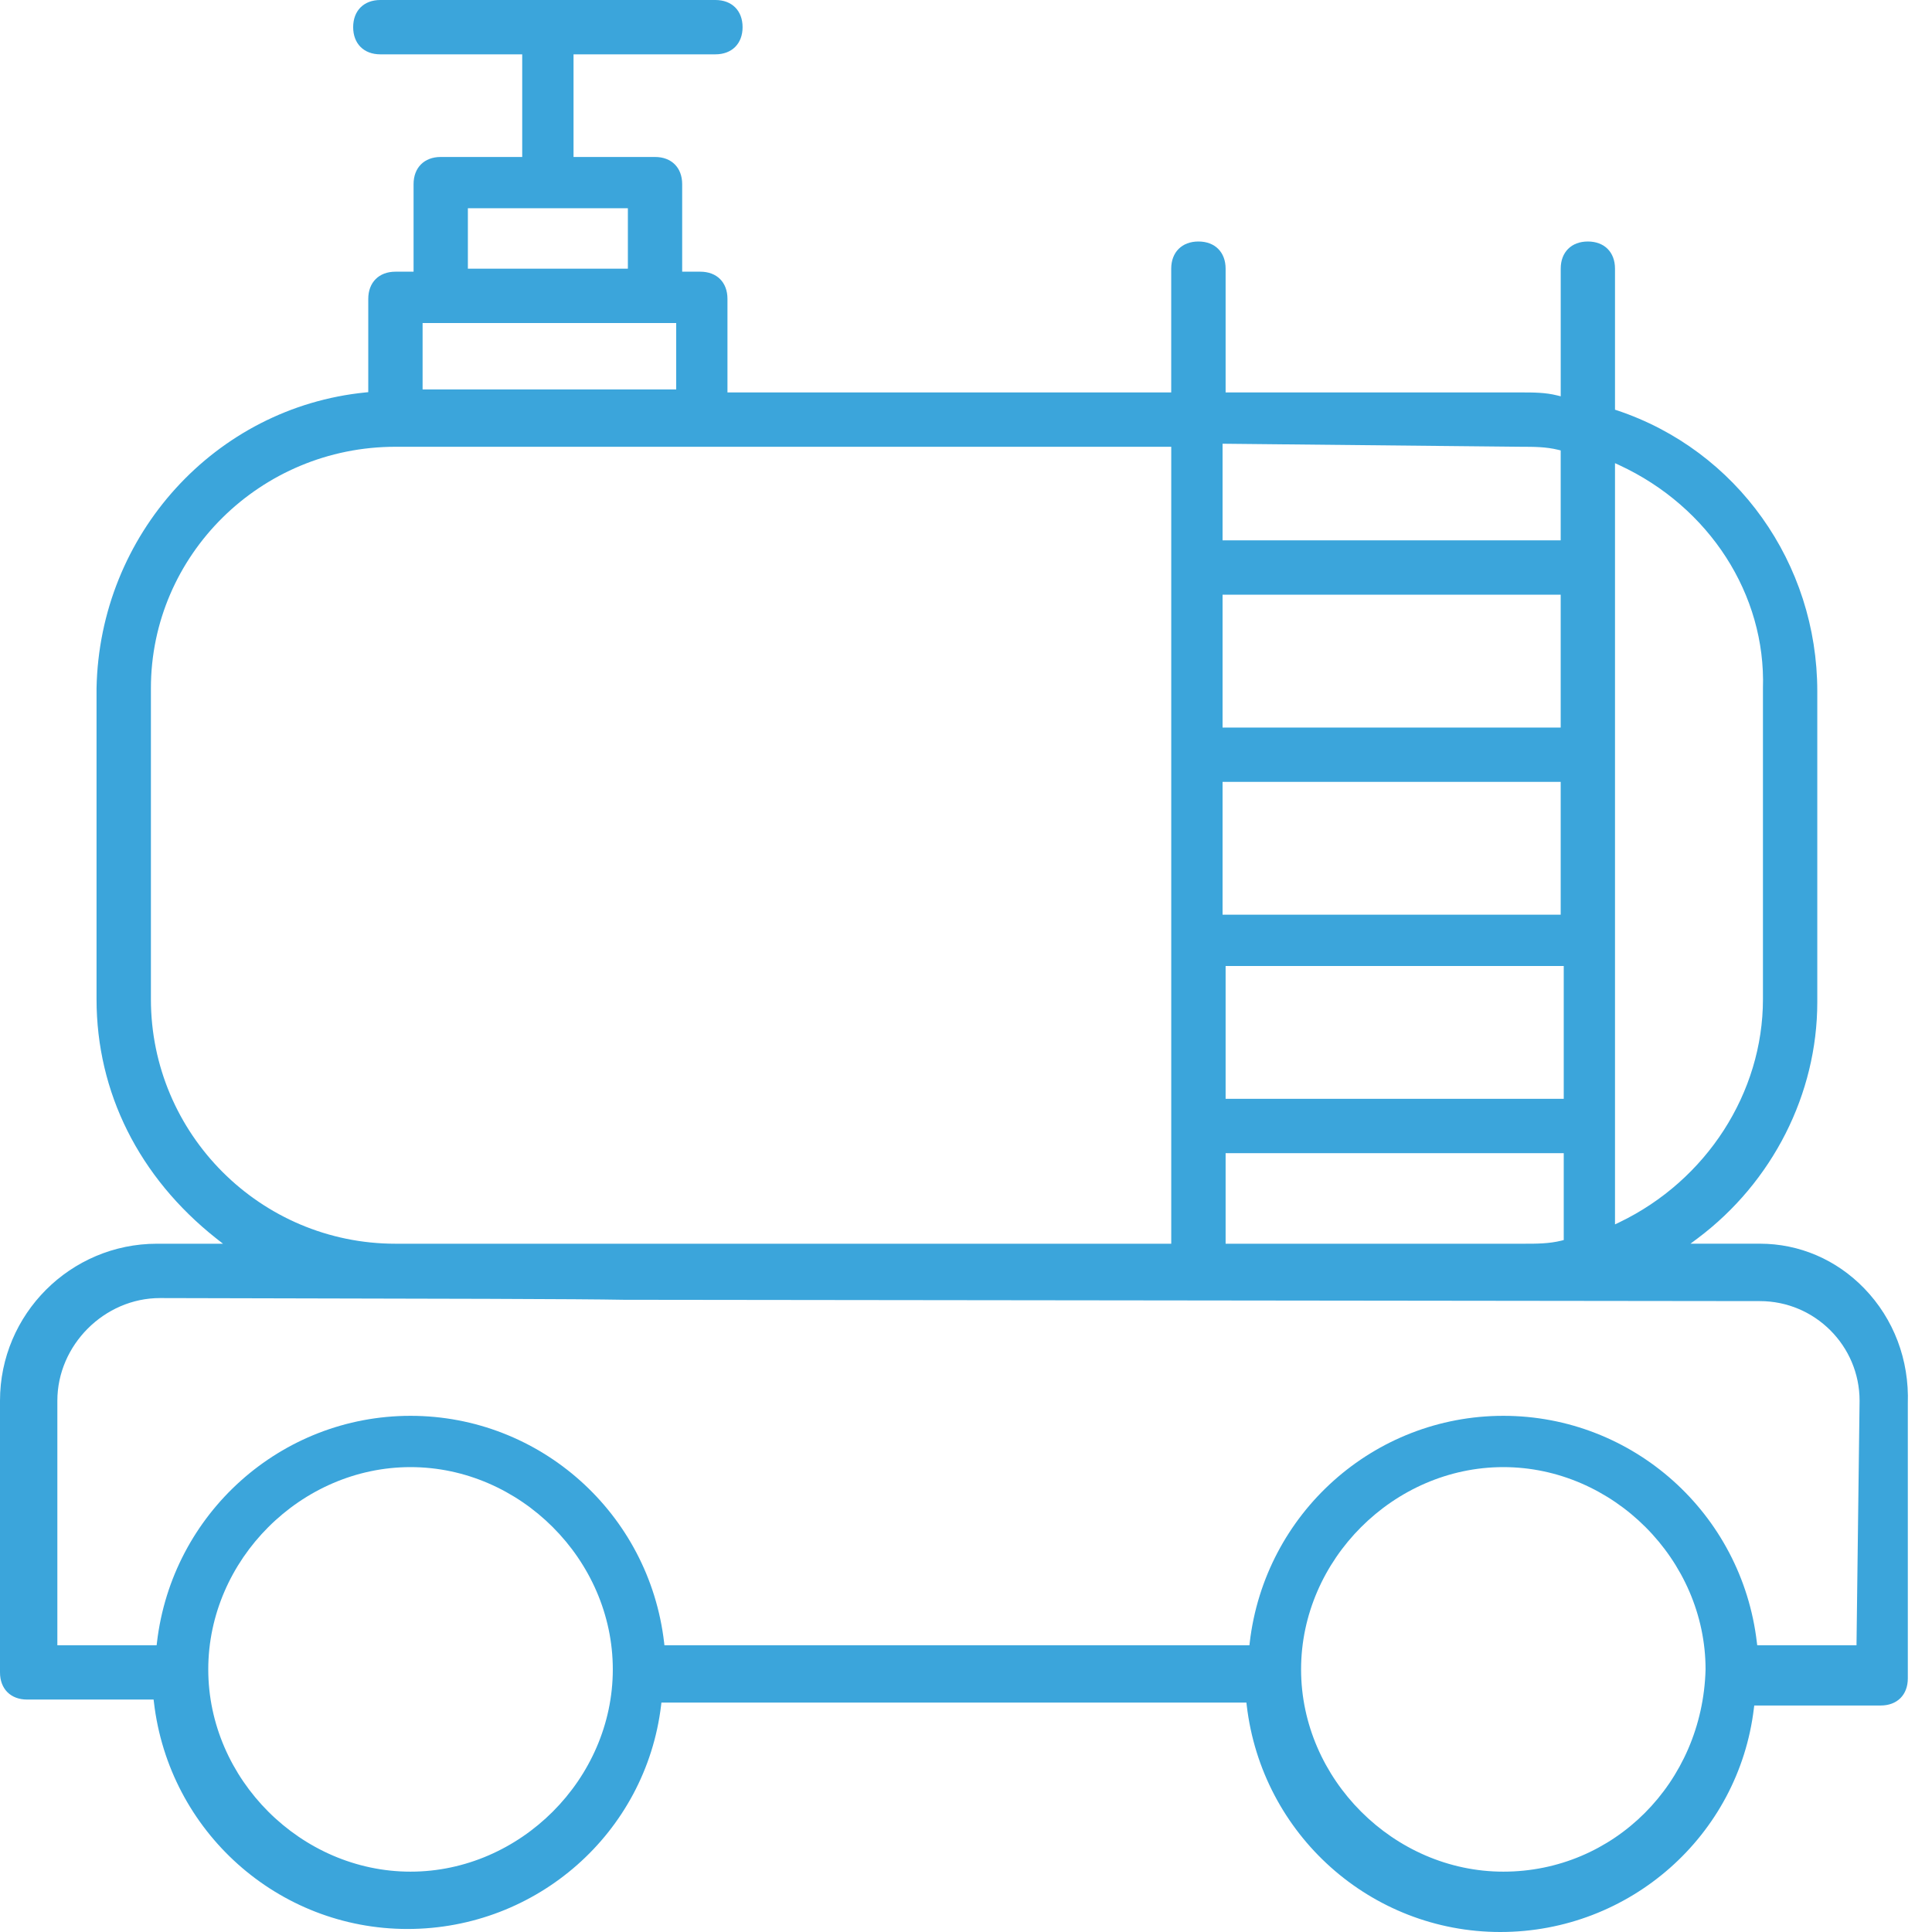 <svg width="64" height="64" viewBox="0 0 64 64" fill="none" xmlns="http://www.w3.org/2000/svg">
<g clip-path="url(#clip0_442_620)">
<path d="M49.7 64C45.409 64 41.799 60.771 41.299 56.488L41.289 56.4H21.91L21.9 56.488C21.396 60.715 17.786 63.9 13.499 63.9C9.208 63.9 5.598 60.671 5.099 56.388L5.088 56.3H0.899C0.354 56.3 0 55.948 0 55.401V46.4C0 43.534 2.332 41.2 5.199 41.2H7.387L7.16 41.022C4.605 38.999 3.198 36.186 3.198 33.1V22.8C3.296 17.711 7.127 13.497 12.108 13L12.199 12.991V9.9C12.2 9.354 12.553 9 13.1 9H13.7V6.1C13.7 5.554 14.054 5.2 14.599 5.2H17.299V1.8H12.599C12.052 1.8 11.699 1.446 11.699 0.9C11.699 0.353 12.053 0 12.599 0H23.699C24.245 0 24.599 0.353 24.599 0.9C24.599 1.446 24.245 1.8 23.699 1.8H18.999V5.2H21.699C22.245 5.2 22.598 5.554 22.598 6.1V9H23.199C23.746 9 24.098 9.353 24.098 9.899V13H38.798V8.9C38.799 8.354 39.153 8 39.7 8C40.247 8 40.6 8.354 40.6 8.9V13H50.4C50.788 13 51.188 13 51.576 13.097L51.701 13.128V8.9C51.7 8.354 52.054 8 52.6 8C53.147 8 53.499 8.354 53.499 8.899V13.572L53.567 13.594C57.535 14.917 60.2 18.656 60.2 22.899V33.199C60.2 36.235 58.719 39.159 56.24 41.019L55.999 41.199H58.3C59.605 41.199 60.833 41.726 61.758 42.682C62.736 43.695 63.248 45.049 63.199 46.495V55.599C63.199 56.145 62.846 56.497 62.3 56.497H58.112L58.1 56.588C57.596 60.814 53.985 64 49.7 64ZM49.8 48.6C46.168 48.6 43.1 51.668 43.1 55.301C43.1 58.932 46.168 62.001 49.8 62.001C53.456 62.001 56.399 59.059 56.499 55.303C56.499 51.668 53.431 48.6 49.8 48.6ZM13.599 48.6C9.968 48.6 6.899 51.668 6.899 55.301C6.899 58.932 9.968 62.001 13.599 62.001C17.232 62.001 20.3 58.932 20.3 55.301C20.3 51.668 17.231 48.6 13.599 48.6ZM49.8 46.901C54.091 46.901 57.702 50.13 58.199 54.413L58.211 54.502H61.499L61.601 46.402C61.601 44.581 60.12 43.101 58.3 43.101C58.3 43.101 23.082 43.059 20.667 43.057C19.126 43.029 15.217 43.02 5.3 43C3.456 43 1.9 44.558 1.9 46.4V54.502H5.188L5.199 54.413C5.698 50.131 9.309 46.901 13.599 46.901C17.891 46.901 21.503 50.13 22 54.413L22.01 54.502H41.389L41.399 54.413C41.898 50.13 45.51 46.901 49.8 46.901ZM40.6 41.2H50.5C50.899 41.2 51.313 41.2 51.724 41.098L51.801 41.078V38.2H40.6V41.2ZM13.1 14.8C8.632 14.8 4.999 18.389 4.999 22.8V33.1C4.999 37.567 8.632 41.2 13.1 41.2H38.799V14.8H13.1ZM53.499 40.559L53.643 40.491C56.533 39.1 58.4 36.199 58.4 33.1V22.8C58.498 19.698 56.63 16.796 53.643 15.409L53.499 15.343V40.559ZM40.6 36.4H51.801V32H40.6V36.4ZM40.499 30.301H51.7V25.9H40.499V30.301ZM40.499 24.101H51.7V19.7H40.499V24.101ZM40.499 17.9H51.7V14.921L51.624 14.902C51.213 14.8 50.8 14.8 50.399 14.8L40.499 14.699V17.9ZM13.999 12.9H22.4V10.7H13.999V12.9ZM15.499 8.9H20.799V6.899H15.499V8.9Z" fill="#3BA5DB"/>
</g>
<defs>
<clipPath id="clip0_442_620">
<rect width="63.202" height="64" fill="white"/>
</clipPath>
</defs>
</svg>
